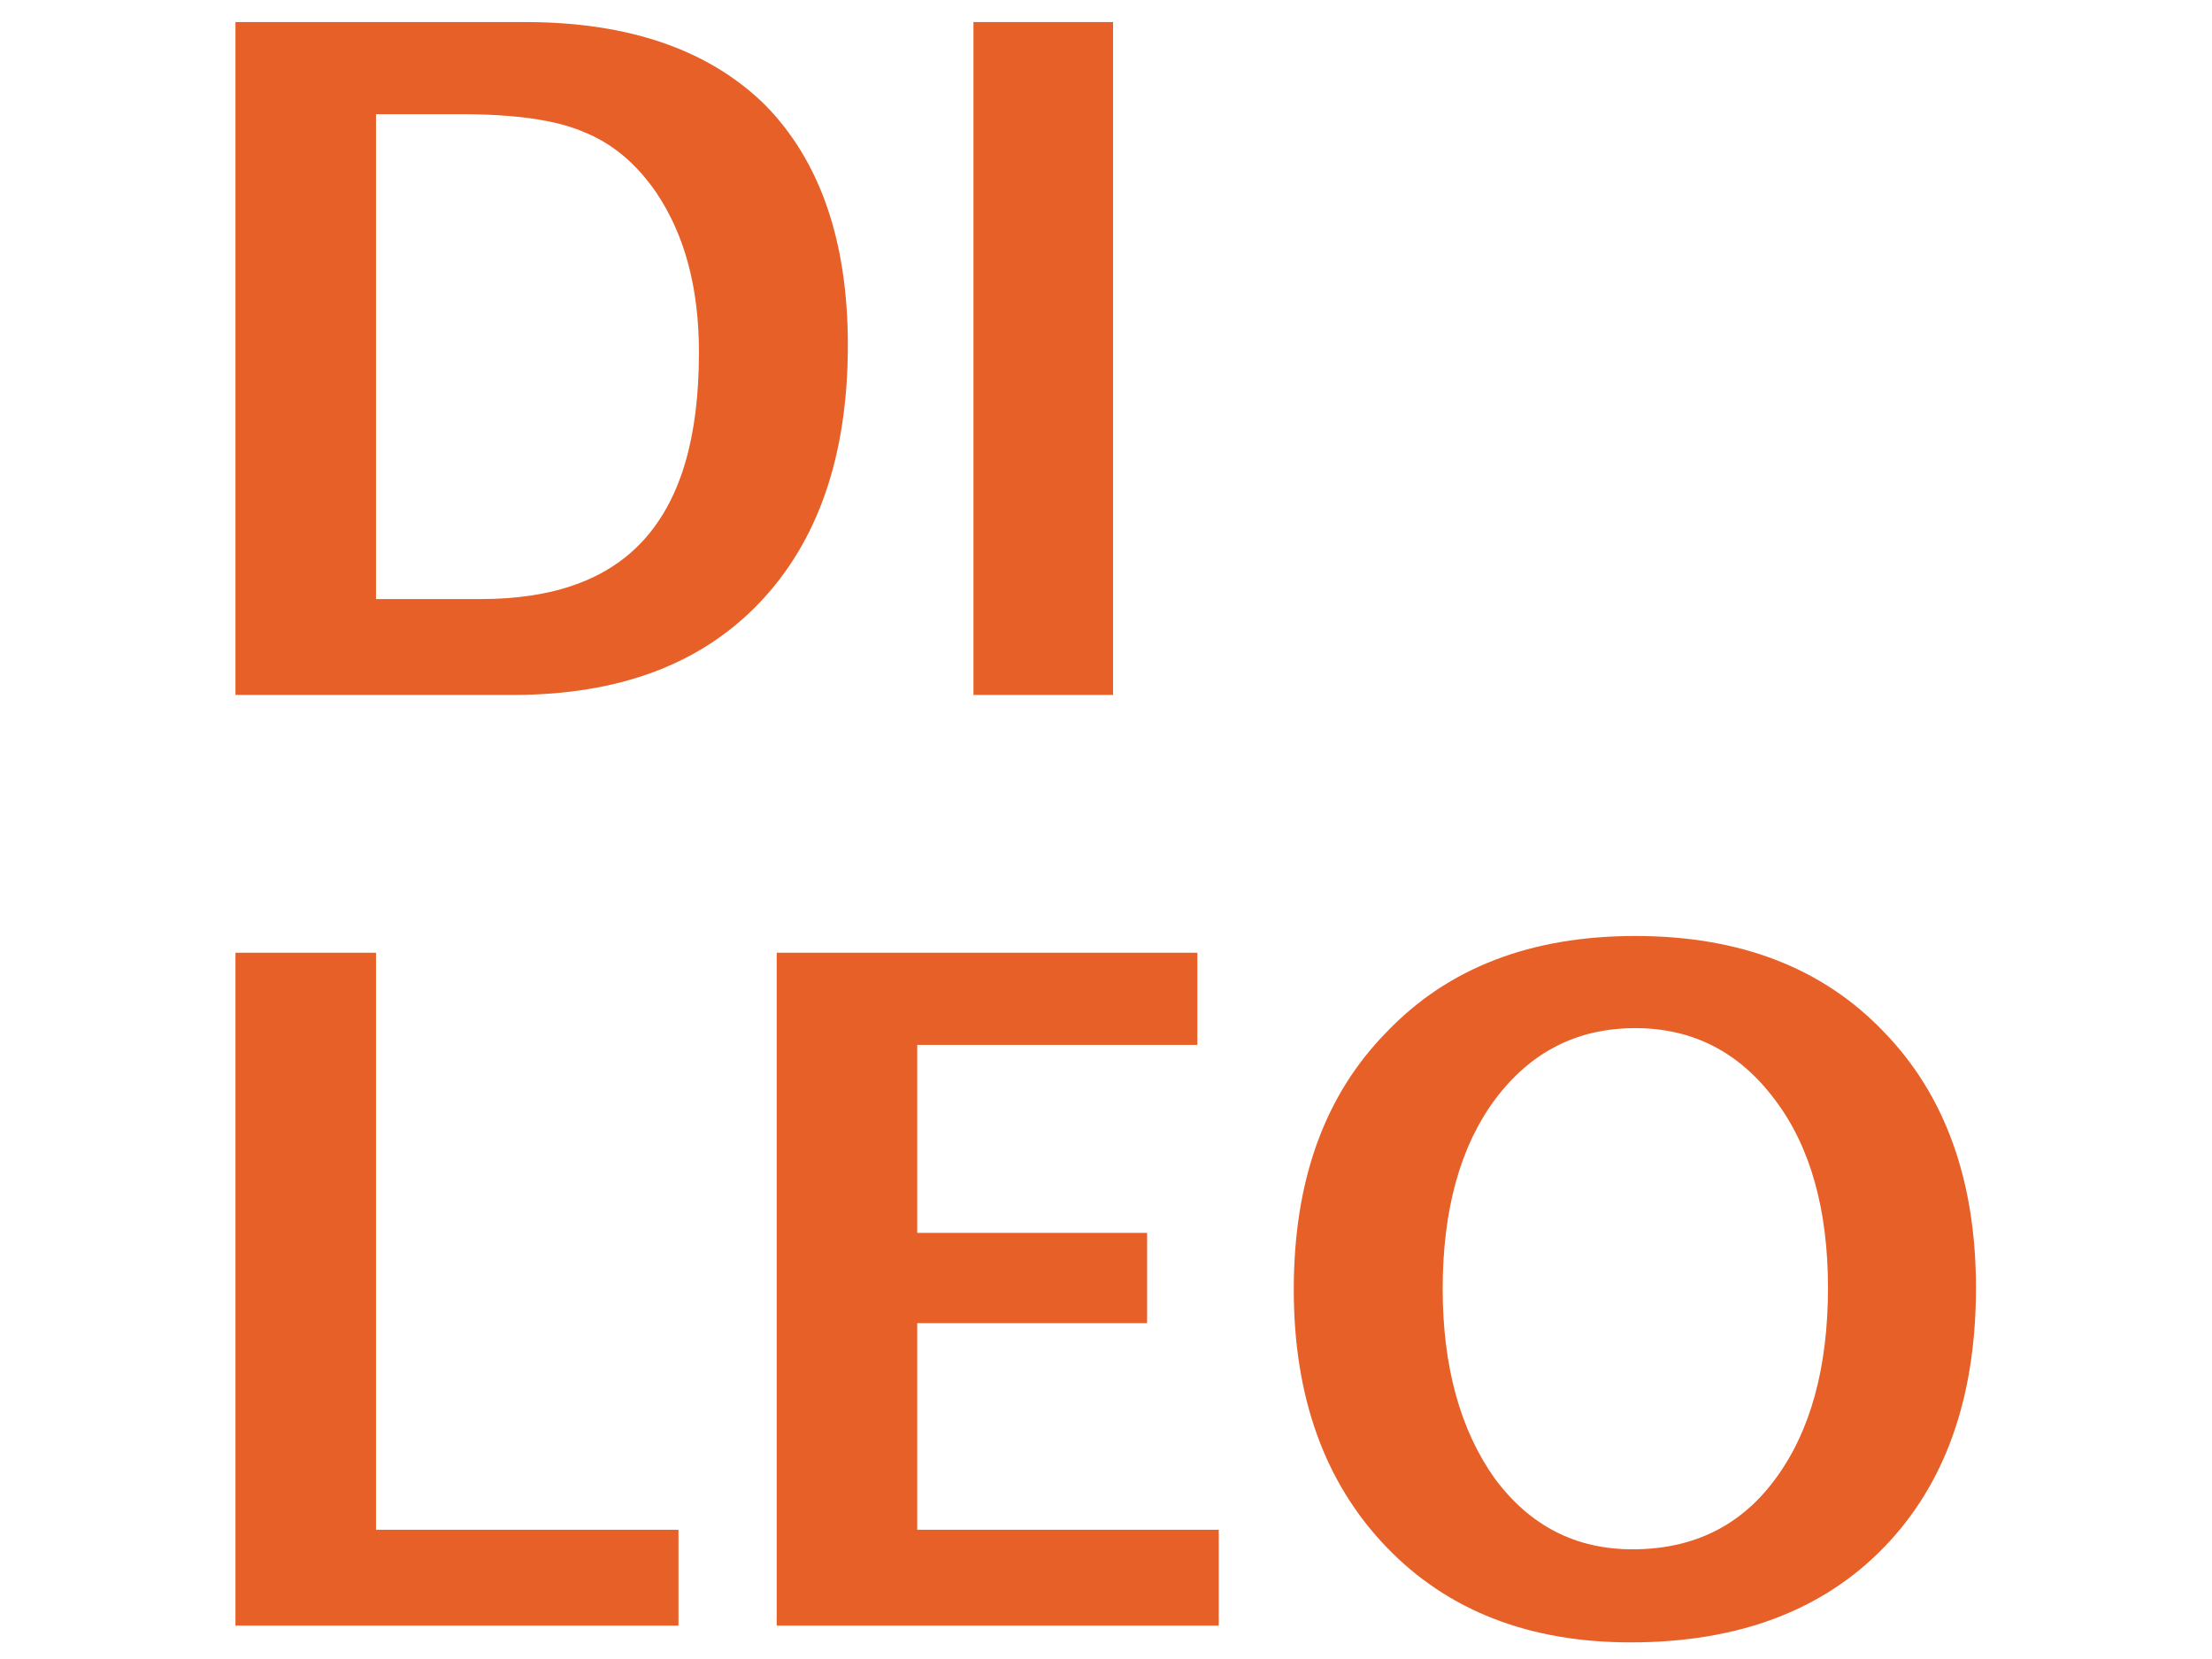<?xml version="1.0" encoding="UTF-8" standalone="no"?>
<!DOCTYPE svg PUBLIC "-//W3C//DTD SVG 1.1//EN" "http://www.w3.org/Graphics/SVG/1.1/DTD/svg11.dtd">
<svg width="100%" height="100%" viewBox="0 0 800 600" version="1.1" xmlns="http://www.w3.org/2000/svg" xmlns:xlink="http://www.w3.org/1999/xlink" xml:space="preserve" xmlns:serif="http://www.serif.com/" style="fill-rule:evenodd;clip-rule:evenodd;stroke-linejoin:round;stroke-miterlimit:2;">
    <g transform="matrix(1.06,0,0,1.06,-35.272,-91.931)">
        <g transform="matrix(317.543,0,0,317.543,85.034,323.835)">
            <path d="M0.09,0L0.09,-0.723L0.401,-0.723C0.513,-0.723 0.599,-0.693 0.659,-0.634C0.718,-0.574 0.748,-0.488 0.748,-0.376C0.748,-0.257 0.716,-0.165 0.653,-0.099C0.59,-0.033 0.502,0 0.388,0L0.09,0ZM0.241,-0.103L0.353,-0.103C0.432,-0.103 0.491,-0.124 0.53,-0.168C0.569,-0.212 0.588,-0.278 0.588,-0.368C0.588,-0.437 0.573,-0.494 0.542,-0.54C0.52,-0.572 0.494,-0.593 0.464,-0.605C0.434,-0.618 0.389,-0.624 0.332,-0.624L0.241,-0.624L0.241,-0.103Z" style="fill:rgb(231,96,39);fill-rule:nonzero;"/>
        </g>
        <g transform="matrix(317.543,0,0,317.543,336.836,323.835)">
            <rect x="0.09" y="-0.723" width="0.15" height="0.723" style="fill:rgb(231,96,39);fill-rule:nonzero;"/>
        </g>
        <g transform="matrix(317.543,0,0,317.543,85.034,641.378)">
            <path d="M0.09,0L0.09,-0.723L0.241,-0.723L0.241,-0.103L0.566,-0.103L0.566,0L0.09,0Z" style="fill:rgb(231,96,39);fill-rule:nonzero;"/>
        </g>
        <g transform="matrix(317.543,0,0,317.543,269.699,641.378)">
            <path d="M0.09,0L0.09,-0.723L0.542,-0.723L0.542,-0.624L0.241,-0.624L0.241,-0.422L0.488,-0.422L0.488,-0.325L0.241,-0.325L0.241,-0.103L0.565,-0.103L0.565,0L0.09,0Z" style="fill:rgb(231,96,39);fill-rule:nonzero;"/>
        </g>
        <g transform="matrix(317.543,0,0,317.543,460.411,641.378)">
            <path d="M0.407,0.018C0.298,0.018 0.21,-0.016 0.144,-0.085C0.078,-0.154 0.045,-0.246 0.045,-0.361C0.045,-0.478 0.078,-0.57 0.145,-0.638C0.211,-0.707 0.3,-0.741 0.412,-0.741C0.524,-0.741 0.613,-0.707 0.679,-0.638C0.745,-0.57 0.778,-0.478 0.778,-0.363C0.778,-0.245 0.745,-0.152 0.679,-0.084C0.613,-0.016 0.522,0.018 0.407,0.018ZM0.409,-0.082C0.474,-0.082 0.525,-0.107 0.562,-0.157C0.6,-0.208 0.619,-0.277 0.619,-0.363C0.619,-0.447 0.6,-0.515 0.562,-0.565C0.524,-0.616 0.474,-0.642 0.412,-0.642C0.349,-0.642 0.299,-0.616 0.261,-0.565C0.224,-0.515 0.205,-0.447 0.205,-0.362C0.205,-0.278 0.224,-0.21 0.261,-0.158C0.299,-0.107 0.348,-0.082 0.409,-0.082Z" style="fill:rgb(231,96,39);fill-rule:nonzero;"/>
        </g>
    </g>
</svg>
